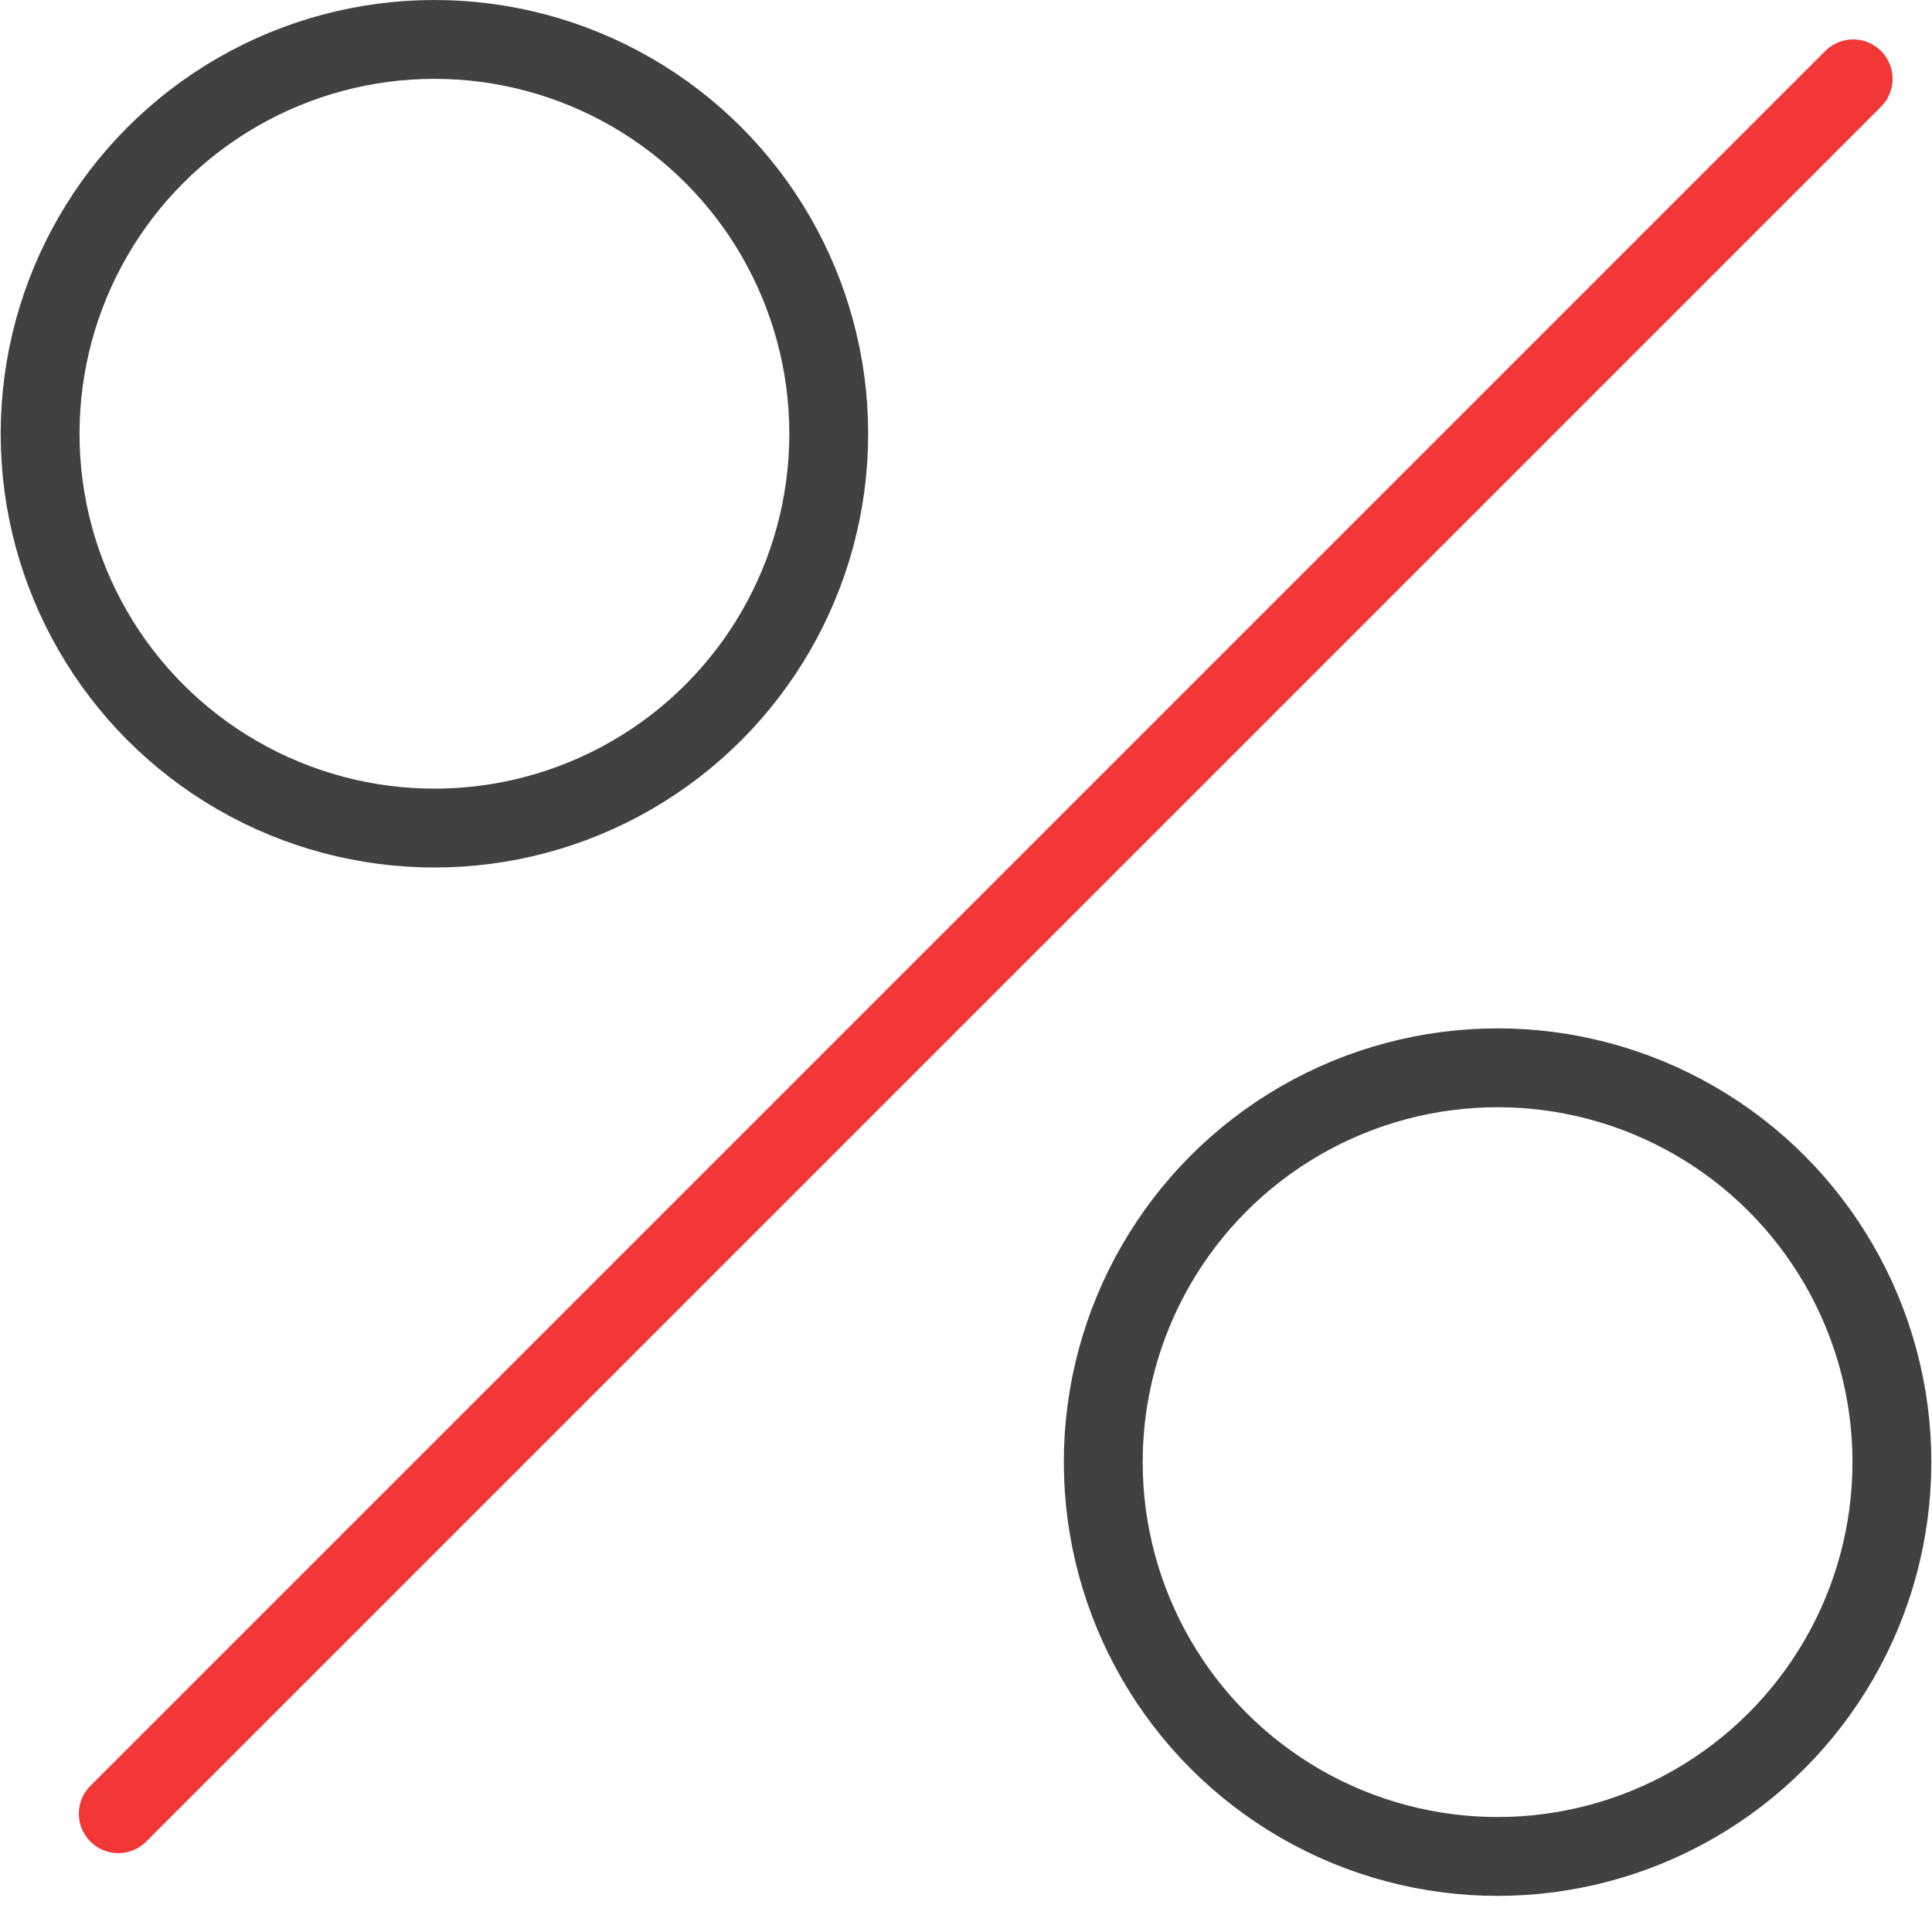 <svg width="49" height="49" viewBox="0 0 49 49" fill="none" xmlns="http://www.w3.org/2000/svg">
<circle cx="11.018" cy="11.001" r="10.001" stroke="#414141" stroke-width="2"/>
<circle cx="37.982" cy="37.083" r="10.001" stroke="#414141" stroke-width="2"/>
<path d="M47 2L3 46" stroke="#F13836" stroke-width="2" stroke-linecap="round"/>
</svg>
